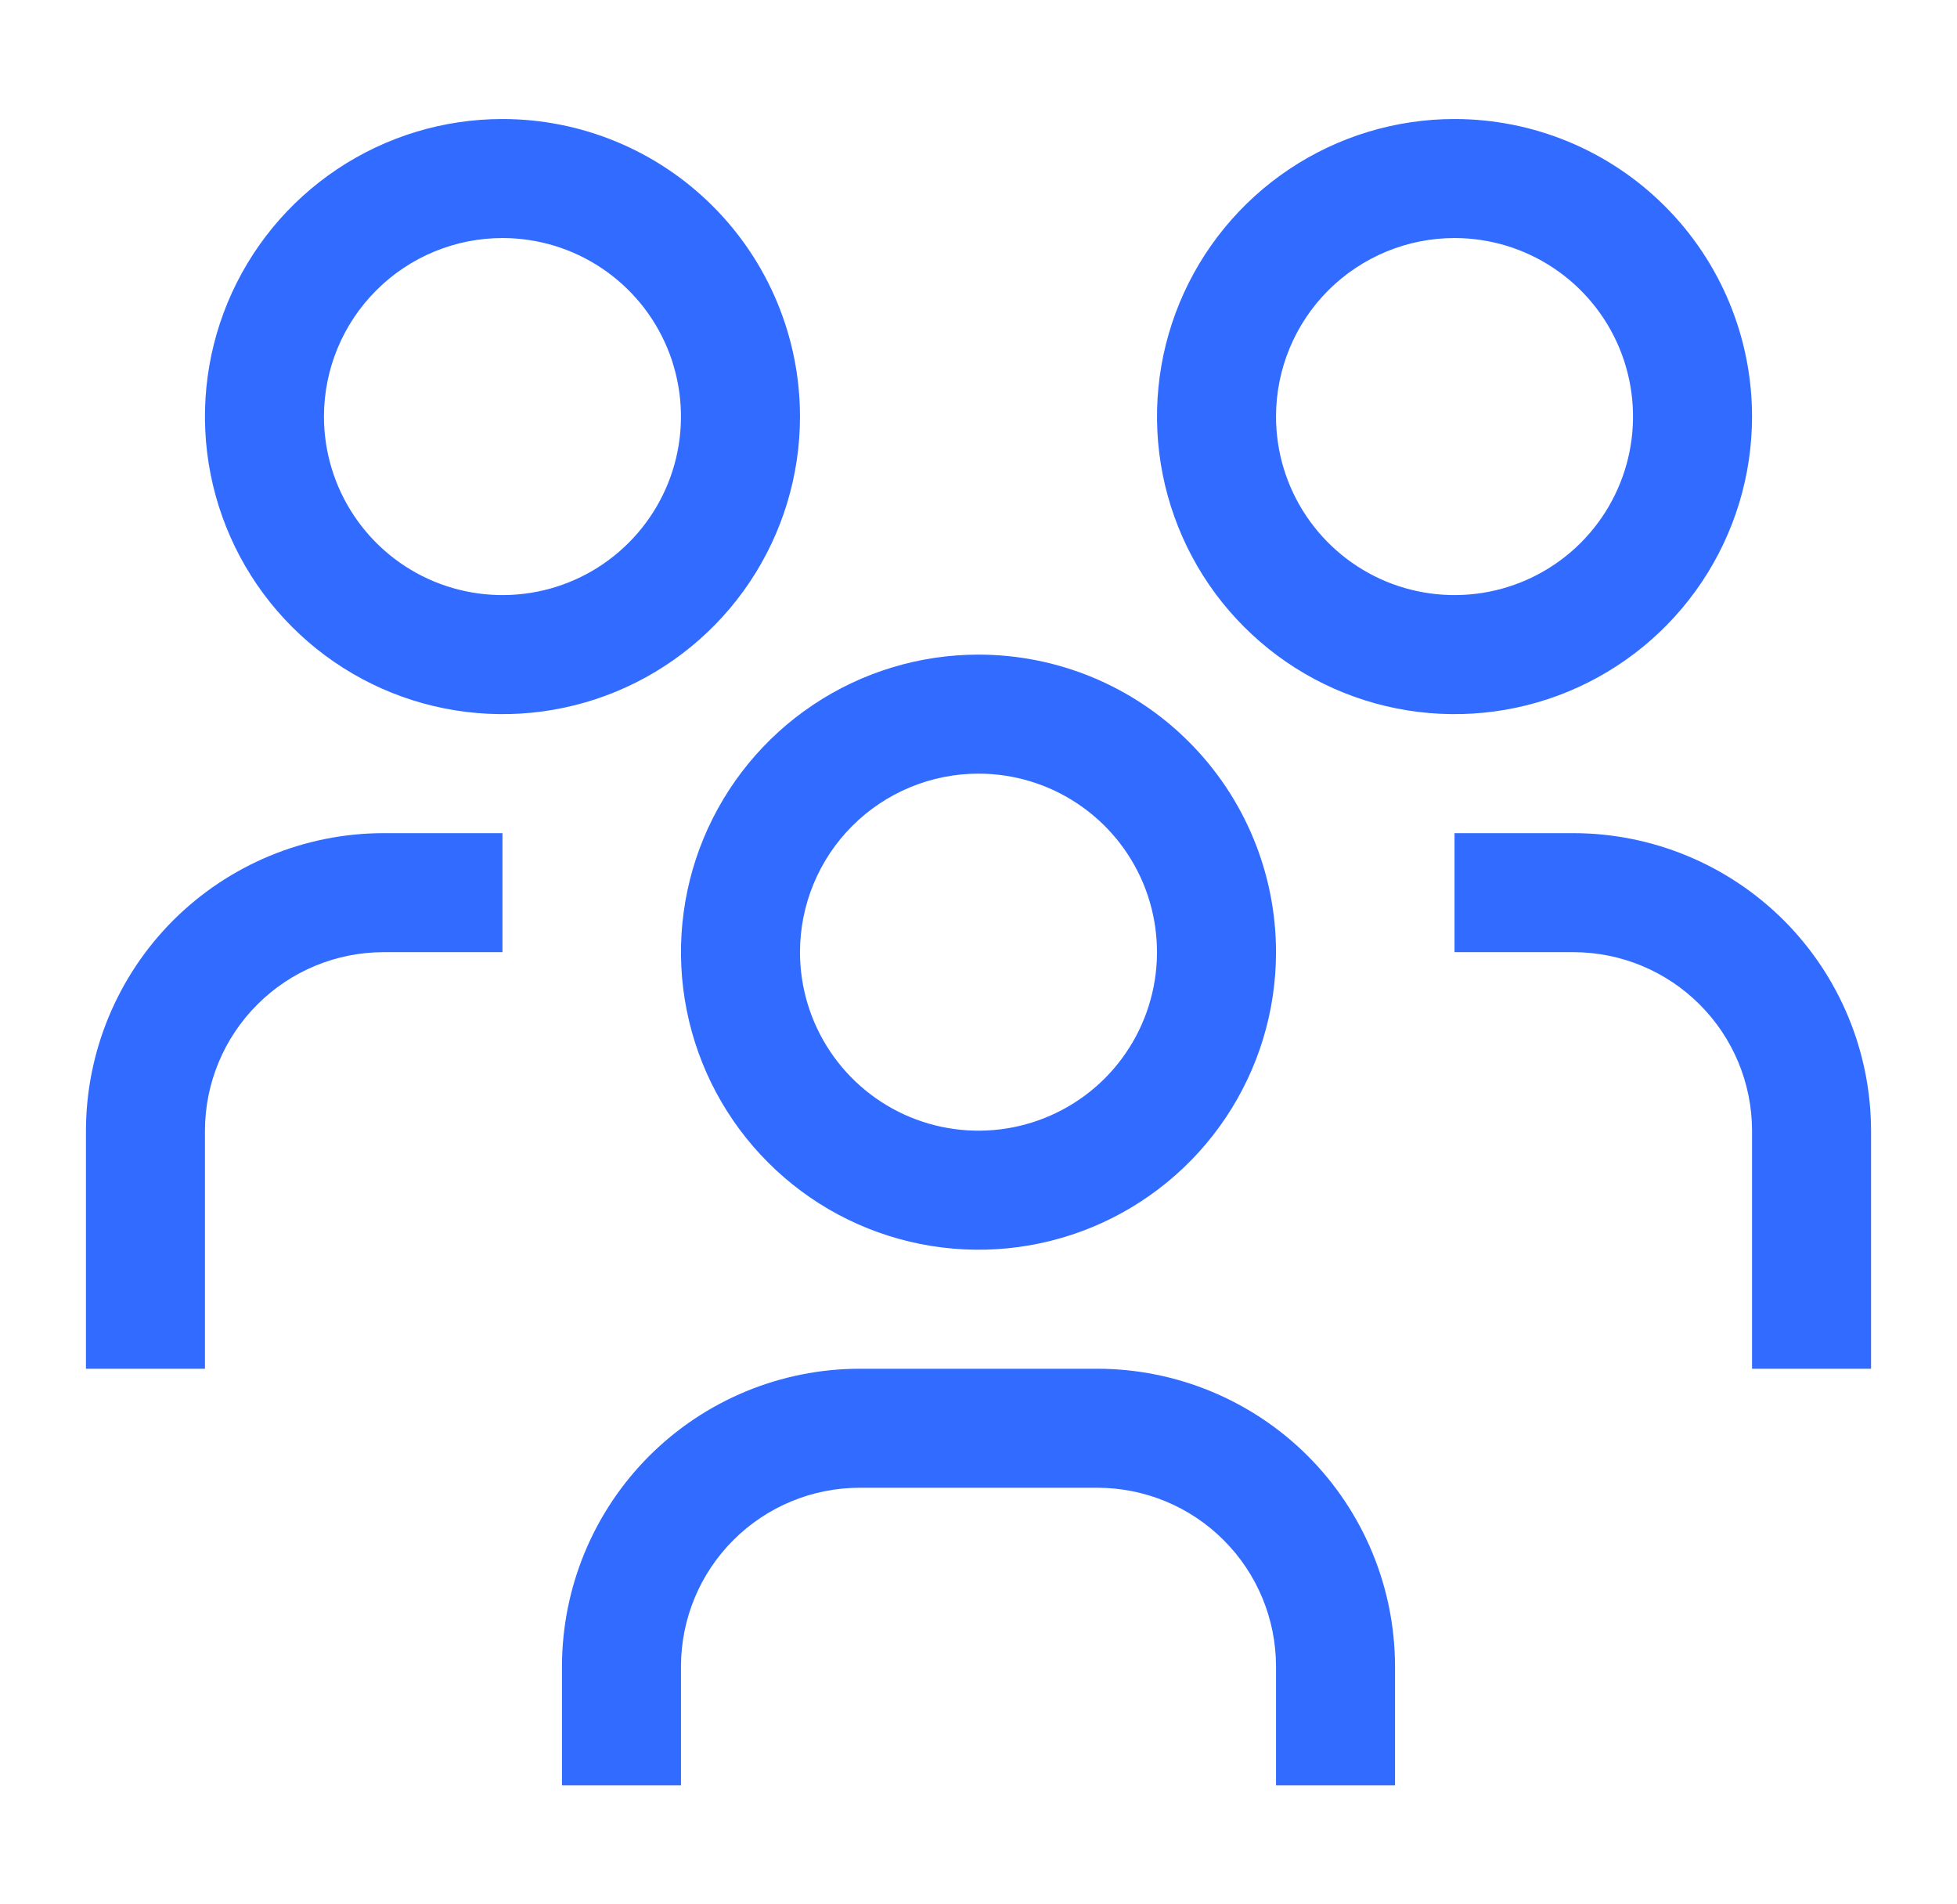 <svg width="37" height="36" viewBox="0 0 37 36" fill="none" xmlns="http://www.w3.org/2000/svg">
<path d="M29.75 15.75H27.5V18H29.75C30.645 18.001 31.503 18.357 32.135 18.99C32.768 19.622 33.124 20.48 33.125 21.375V25.875H35.375V21.375C35.373 19.884 34.78 18.454 33.726 17.399C32.671 16.345 31.241 15.752 29.75 15.75Z" fill="#326BFF"/>
<path d="M27.5 4.5C28.168 4.5 28.82 4.698 29.375 5.069C29.93 5.44 30.363 5.967 30.618 6.583C30.873 7.2 30.94 7.879 30.81 8.533C30.68 9.188 30.358 9.789 29.887 10.261C29.415 10.733 28.813 11.055 28.158 11.185C27.504 11.315 26.825 11.248 26.208 10.993C25.592 10.738 25.065 10.305 24.694 9.75C24.323 9.195 24.125 8.543 24.125 7.875C24.125 6.98 24.481 6.121 25.113 5.489C25.747 4.856 26.605 4.5 27.5 4.5ZM27.5 2.25C26.387 2.25 25.3 2.58 24.375 3.198C23.45 3.816 22.729 4.695 22.303 5.722C21.877 6.75 21.766 7.881 21.983 8.972C22.2 10.063 22.736 11.066 23.523 11.852C24.309 12.639 25.311 13.175 26.403 13.392C27.494 13.609 28.625 13.498 29.653 13.072C30.68 12.646 31.559 11.925 32.177 11C32.795 10.075 33.125 8.988 33.125 7.875C33.125 6.383 32.532 4.952 31.477 3.898C30.423 2.843 28.992 2.25 27.5 2.25Z" fill="#326BFF"/>
<path d="M26.375 33.75H24.125V31.5C24.124 30.605 23.768 29.747 23.135 29.115C22.503 28.482 21.645 28.126 20.75 28.125H16.25C15.355 28.126 14.497 28.482 13.865 29.115C13.232 29.747 12.876 30.605 12.875 31.5V33.75H10.625V31.5C10.627 30.009 11.22 28.579 12.274 27.524C13.329 26.47 14.759 25.877 16.25 25.875H20.75C22.241 25.877 23.671 26.47 24.726 27.524C25.78 28.579 26.373 30.009 26.375 31.5V33.75Z" fill="#326BFF"/>
<path d="M18.5 14.625C19.168 14.625 19.82 14.823 20.375 15.194C20.93 15.565 21.363 16.092 21.618 16.708C21.873 17.325 21.94 18.004 21.81 18.658C21.68 19.313 21.358 19.915 20.887 20.387C20.415 20.858 19.813 21.18 19.158 21.31C18.504 21.44 17.825 21.373 17.208 21.118C16.592 20.863 16.065 20.43 15.694 19.875C15.323 19.32 15.125 18.668 15.125 18C15.125 17.105 15.481 16.246 16.113 15.614C16.746 14.981 17.605 14.625 18.5 14.625ZM18.5 12.375C17.387 12.375 16.3 12.705 15.375 13.323C14.45 13.941 13.729 14.82 13.303 15.847C12.877 16.875 12.766 18.006 12.983 19.097C13.2 20.189 13.736 21.191 14.523 21.977C15.309 22.764 16.311 23.3 17.403 23.517C18.494 23.734 19.625 23.623 20.653 23.197C21.68 22.771 22.559 22.05 23.177 21.125C23.795 20.2 24.125 19.113 24.125 18C24.125 16.508 23.532 15.077 22.477 14.023C21.423 12.968 19.992 12.375 18.5 12.375Z" fill="#326BFF"/>
<path d="M9.5 15.75H7.25C5.759 15.752 4.329 16.345 3.274 17.399C2.22 18.454 1.627 19.884 1.625 21.375V25.875H3.875V21.375C3.876 20.48 4.232 19.622 4.865 18.99C5.497 18.357 6.355 18.001 7.25 18H9.5V15.75Z" fill="#326BFF"/>
<path d="M9.5 4.5C10.168 4.5 10.82 4.698 11.375 5.069C11.93 5.44 12.363 5.967 12.618 6.583C12.873 7.2 12.94 7.879 12.81 8.533C12.68 9.188 12.358 9.789 11.886 10.261C11.415 10.733 10.813 11.055 10.158 11.185C9.504 11.315 8.825 11.248 8.208 10.993C7.592 10.738 7.065 10.305 6.694 9.75C6.323 9.195 6.125 8.543 6.125 7.875C6.125 6.98 6.481 6.121 7.114 5.489C7.746 4.856 8.605 4.5 9.5 4.5ZM9.5 2.25C8.387 2.25 7.3 2.58 6.375 3.198C5.45 3.816 4.729 4.695 4.303 5.722C3.877 6.75 3.766 7.881 3.983 8.972C4.2 10.063 4.736 11.066 5.523 11.852C6.309 12.639 7.311 13.175 8.403 13.392C9.494 13.609 10.625 13.498 11.653 13.072C12.68 12.646 13.559 11.925 14.177 11C14.795 10.075 15.125 8.988 15.125 7.875C15.125 6.383 14.532 4.952 13.477 3.898C12.423 2.843 10.992 2.25 9.5 2.25Z" fill="#326BFF"/>
</svg>
